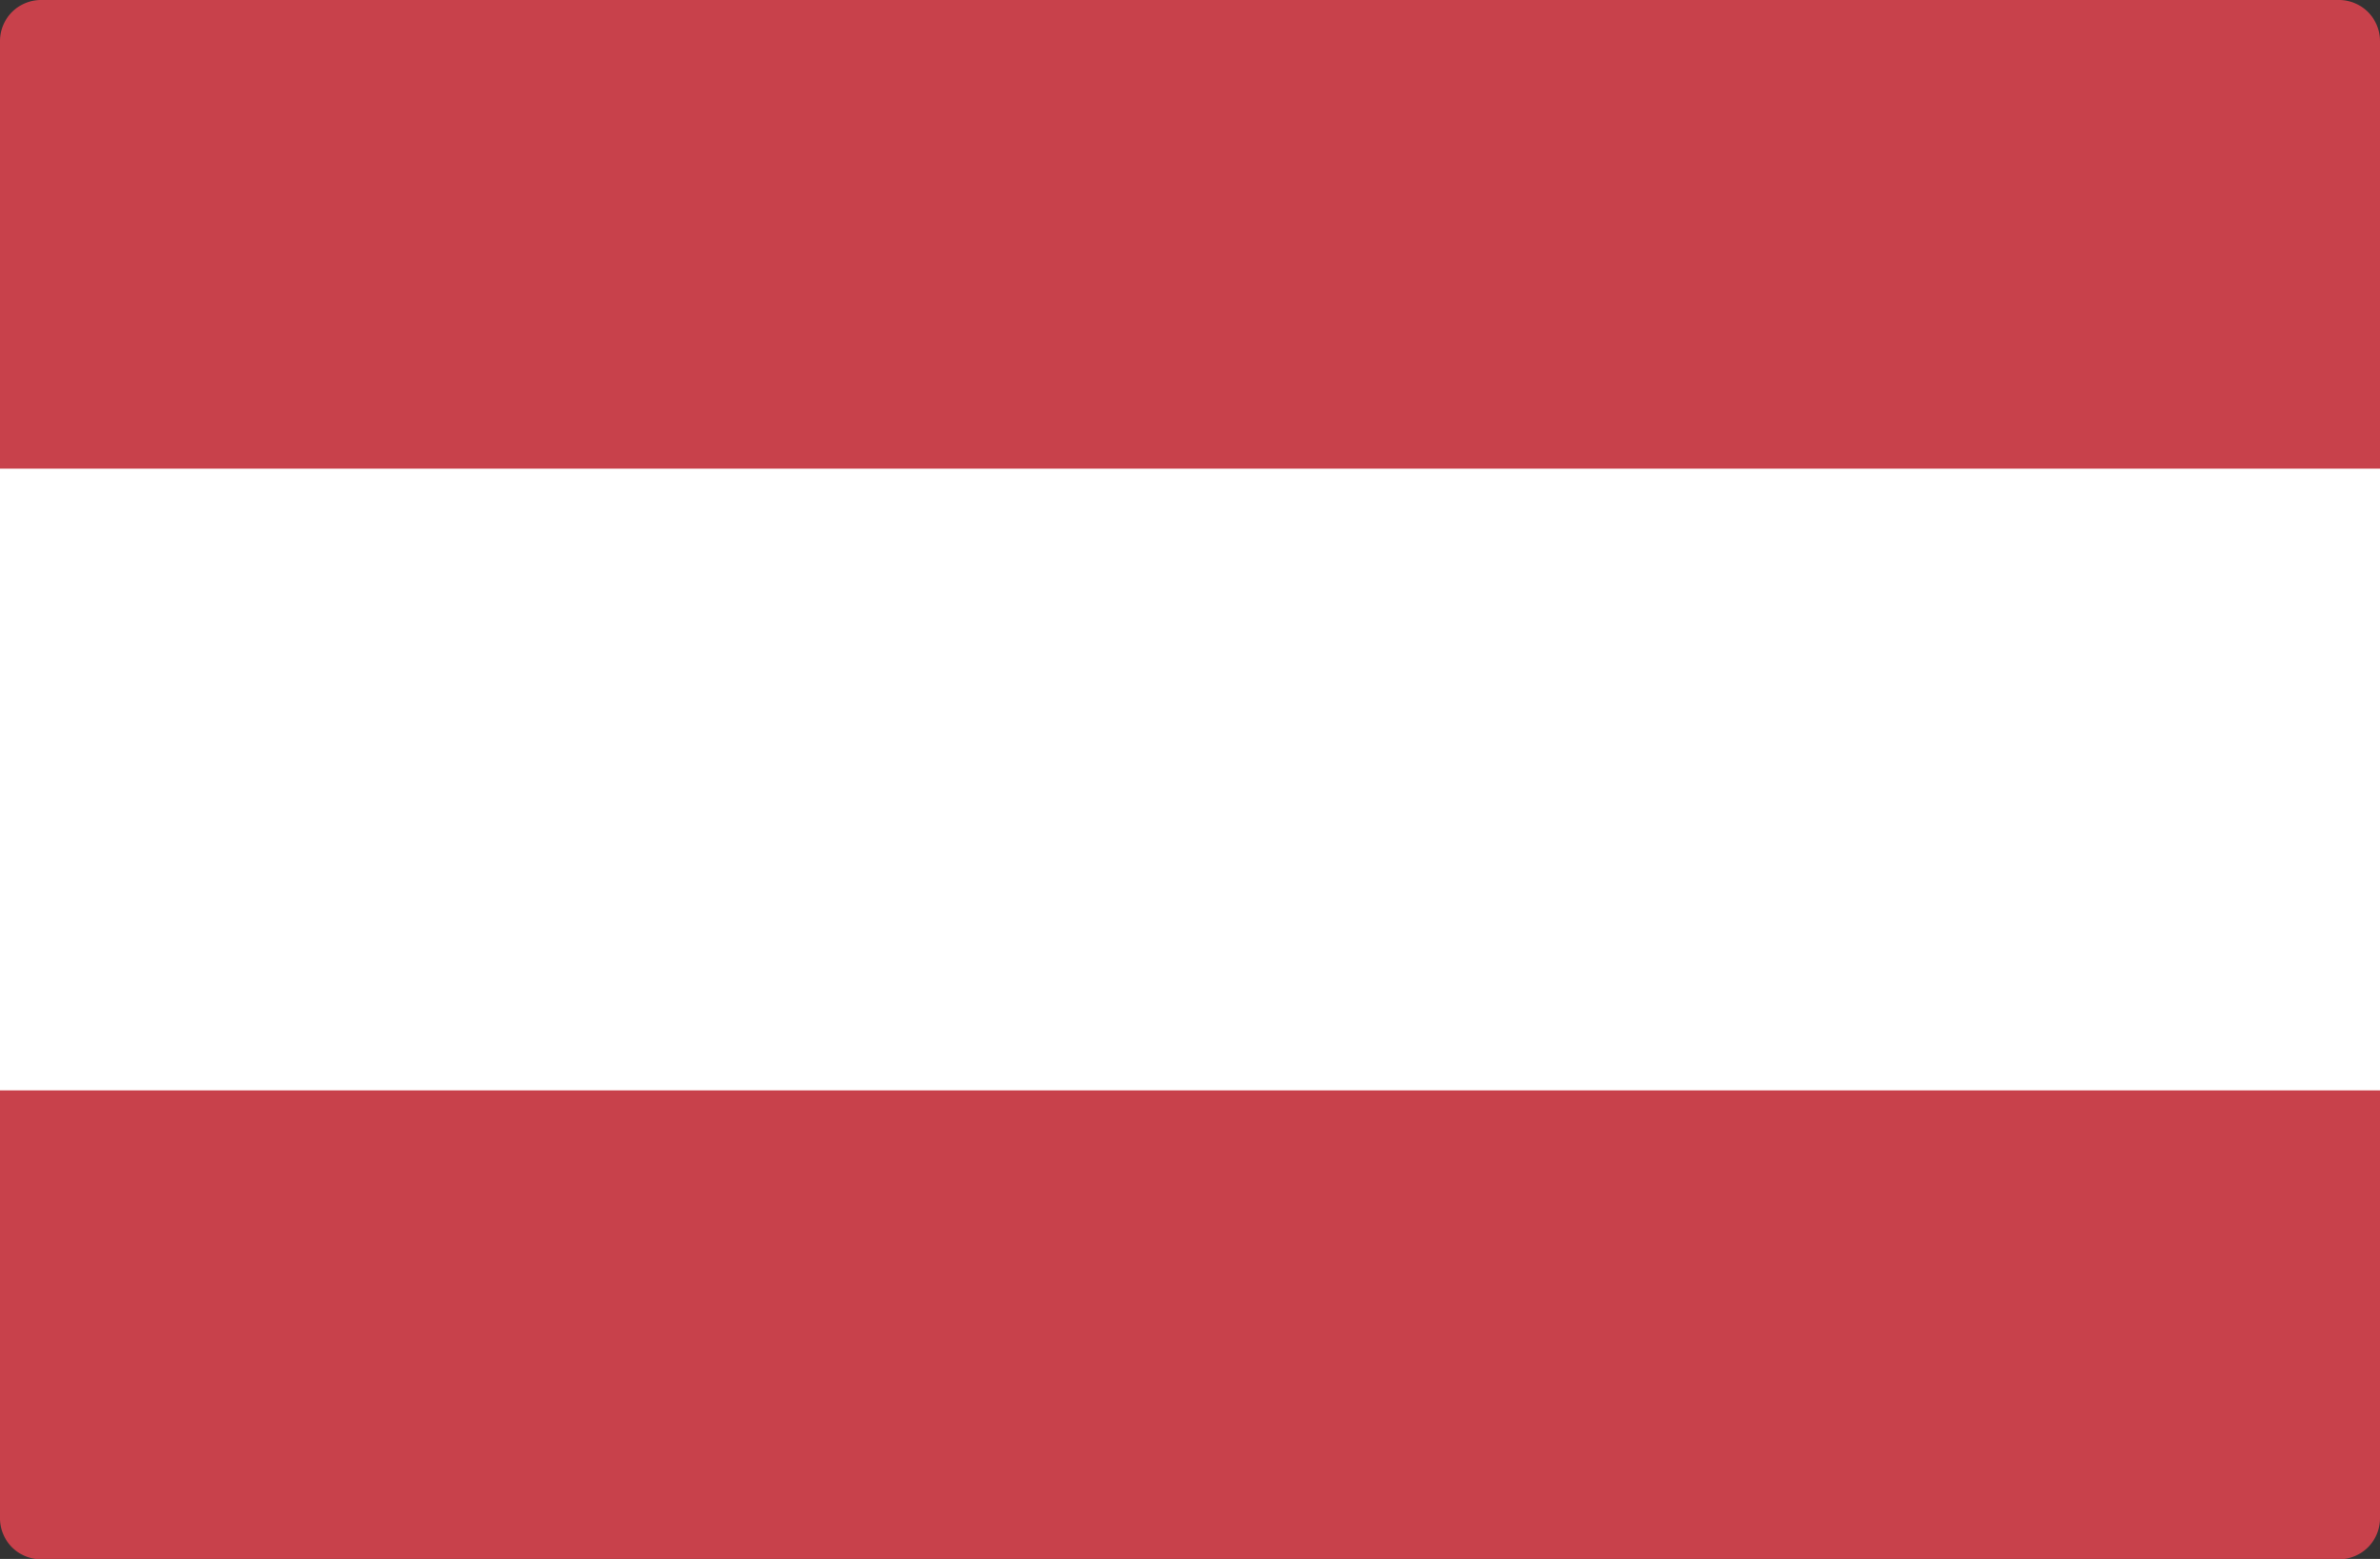 <svg xmlns="http://www.w3.org/2000/svg" width="26.283" height="17.22" viewBox="0 0 26.283 17.22">
  <rect x="0" y="0" width="26.283" height="17.22" fill="#333333" stroke="none"/>
  <g id="Gruppe_65" data-name="Gruppe 65" transform="translate(0 0)">
    <path id="Pfad_133" data-name="Pfad 133" d="M.453,105.5H25.83a.453.453,0,0,0,.453-.453V88.729a.453.453,0,0,0-.453-.453H.453A.453.453,0,0,0,0,88.729v16.314A.453.453,0,0,0,.453,105.5Z" transform="translate(0 -88.276)" fill="#c8414b"/>
    <rect id="Rechteck_57" data-name="Rechteck 57" width="26.283" height="6.867" transform="translate(0 5.177)" fill="#fff"/>
  </g>
</svg>